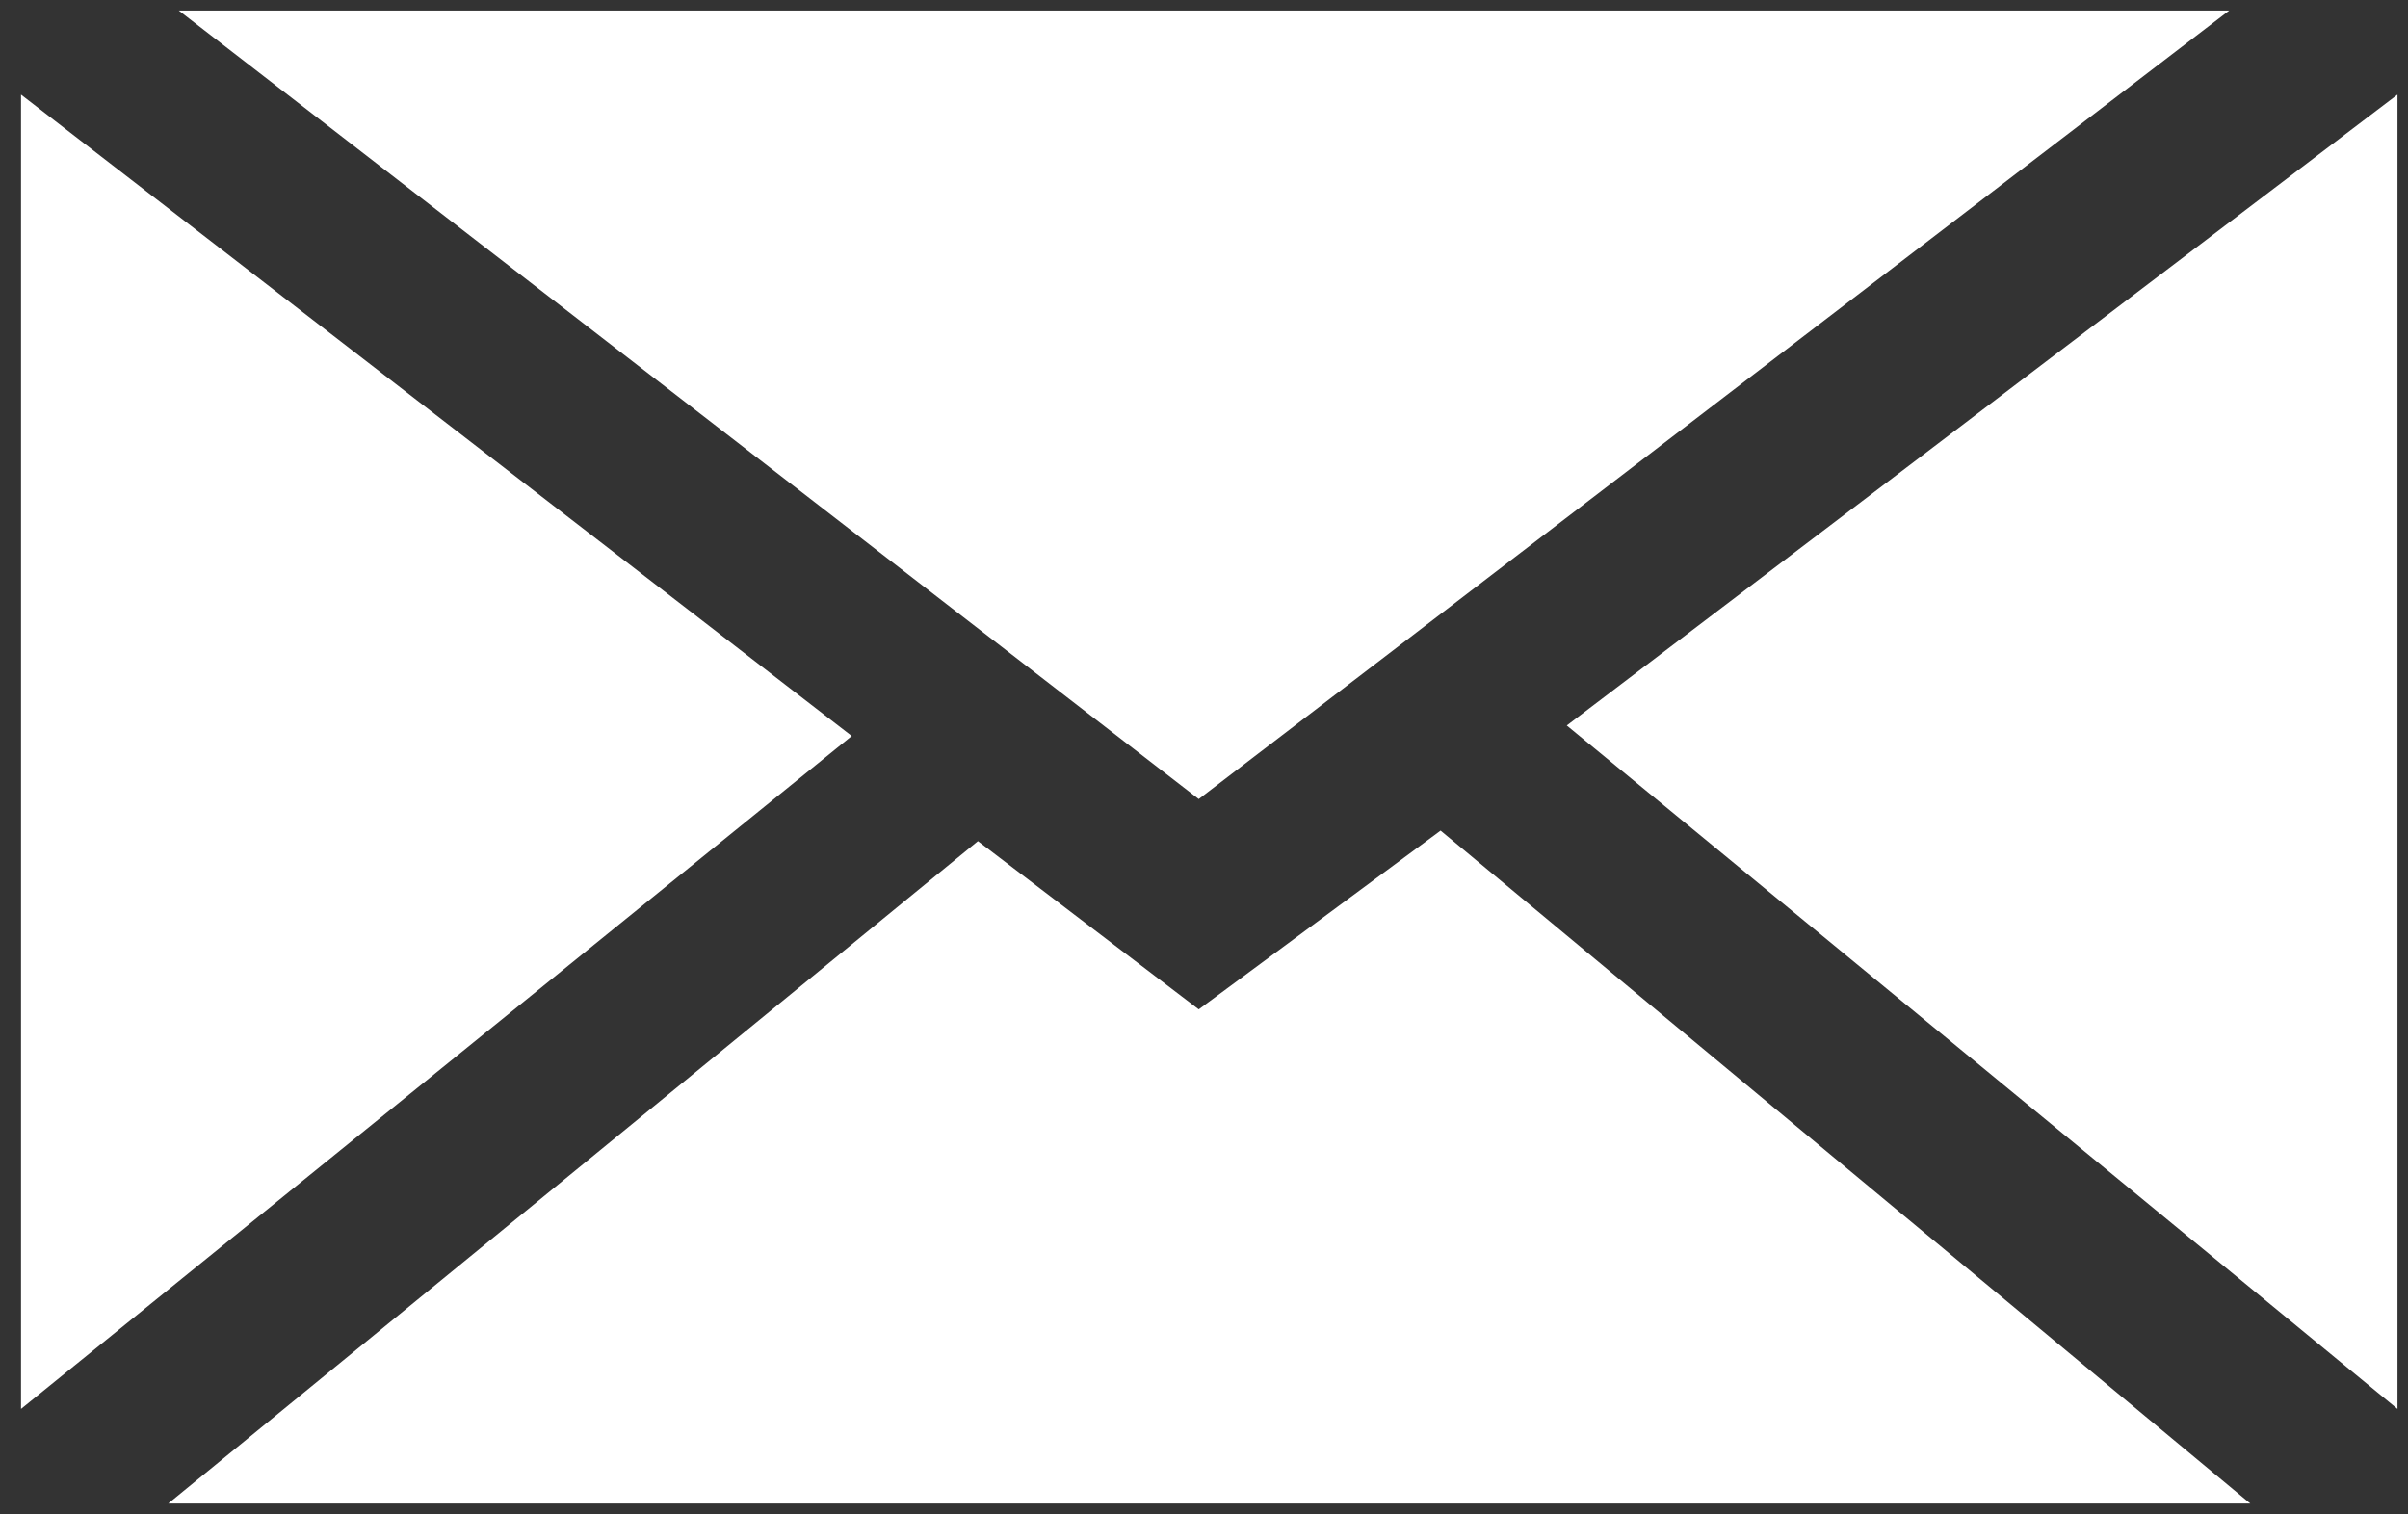 <?xml version="1.0" encoding="UTF-8"?> <!-- Generator: Adobe Illustrator 23.0.2, SVG Export Plug-In . SVG Version: 6.00 Build 0) --> <svg xmlns="http://www.w3.org/2000/svg" xmlns:xlink="http://www.w3.org/1999/xlink" version="1.1" id="Layer_1" x="0px" y="0px" viewBox="0 0 22.9 14.4" style="enable-background:new 0 0 22.9 14.4;" xml:space="preserve"><rect x="0" y="0" width="22.9" height="14.4" fill="#333333" stroke="none"/> <style type="text/css"> .st0{fill:#FFFFFF;} </style> <g> <polygon class="st0" points="11.4,7.6 1.7,0.1 21.2,0.1 "></polygon> <polygon class="st0" points="8.1,7 0.2,13.4 0.2,0.9 "></polygon> <polygon class="st0" points="9.3,8 11.4,9.6 13.7,7.9 21.4,14.3 1.6,14.3 "></polygon> <polygon class="st0" points="14.9,6.9 22.8,0.9 22.8,13.4 "></polygon> </g> </svg> 